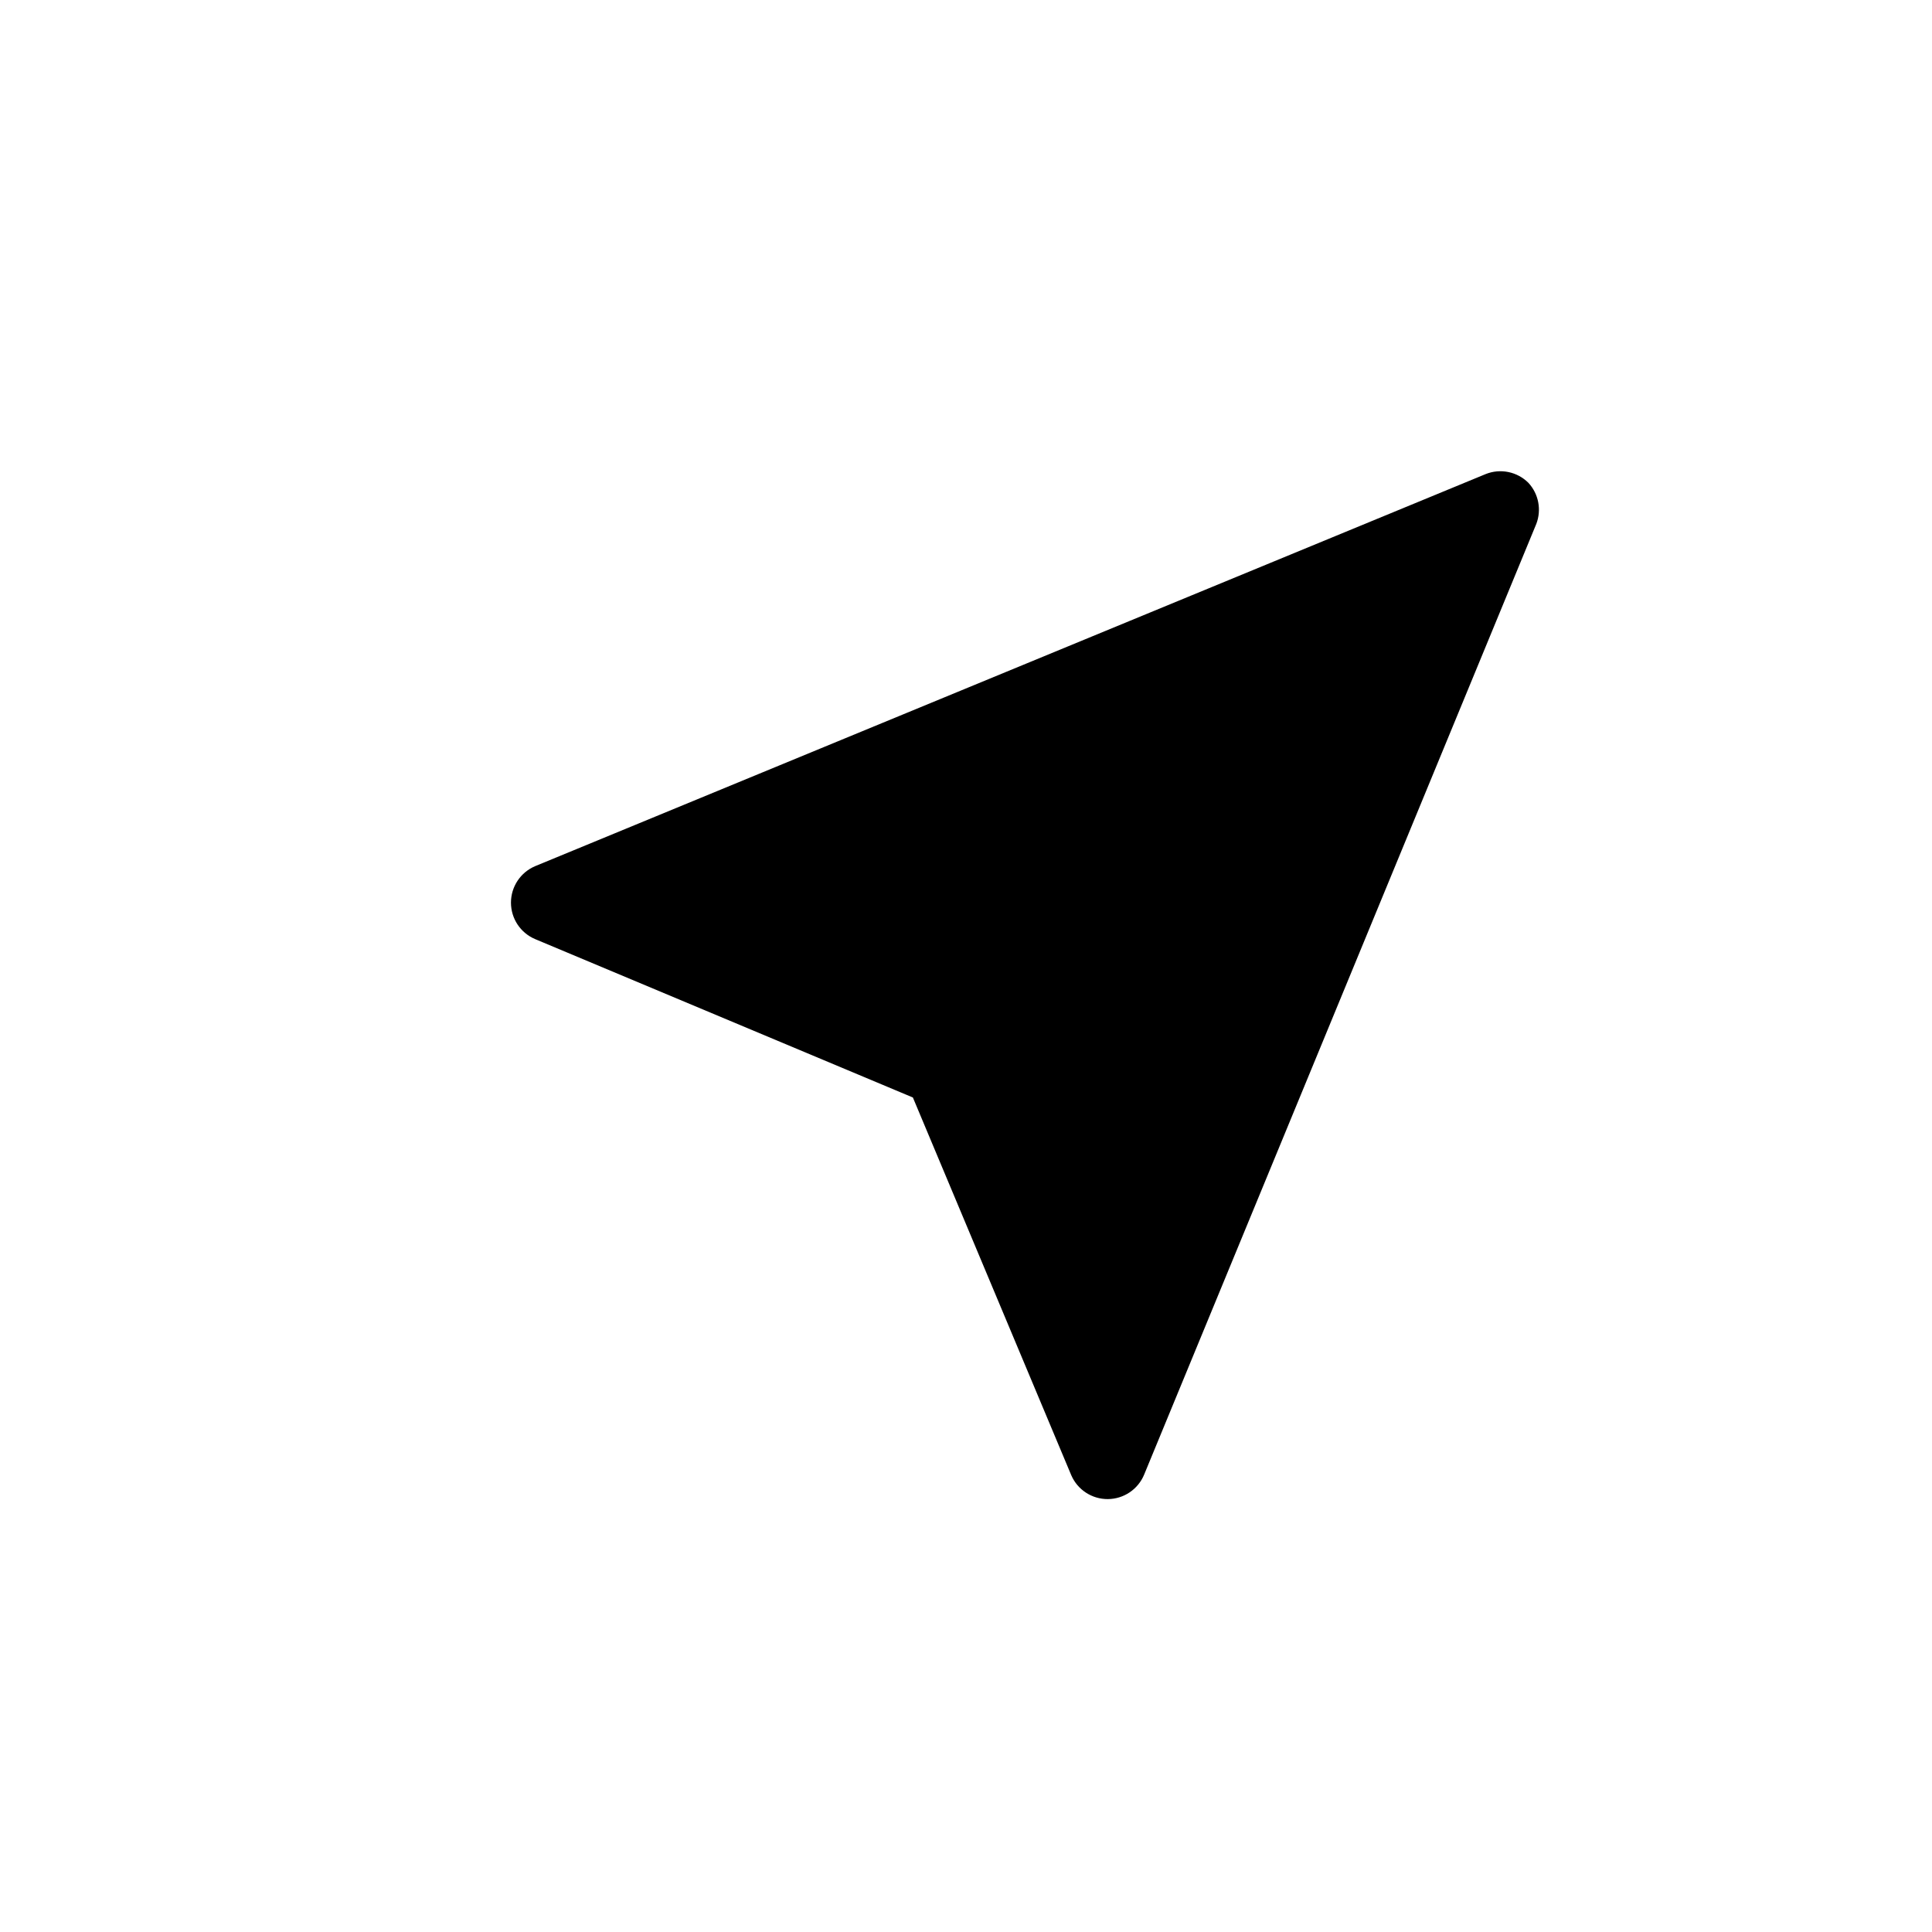 <?xml version="1.0" encoding="UTF-8"?>
<!-- Uploaded to: ICON Repo, www.svgrepo.com, Generator: ICON Repo Mixer Tools -->
<svg fill="#000000" width="800px" height="800px" version="1.1" viewBox="144 144 512 512" xmlns="http://www.w3.org/2000/svg">
 <path d="m549.04 271.95c-2.977-2.969-7.438-3.879-11.336-2.309l-251.91 103.91c-3.871 1.652-6.383 5.449-6.383 9.656s2.512 8.008 6.383 9.656l100.13 41.984 41.984 100.13c1.676 3.84 5.469 6.312 9.656 6.297 4.238-0.02 8.047-2.586 9.656-6.508l103.91-251.91v0.004c1.441-3.742 0.629-7.977-2.098-10.918z"/>
</svg>